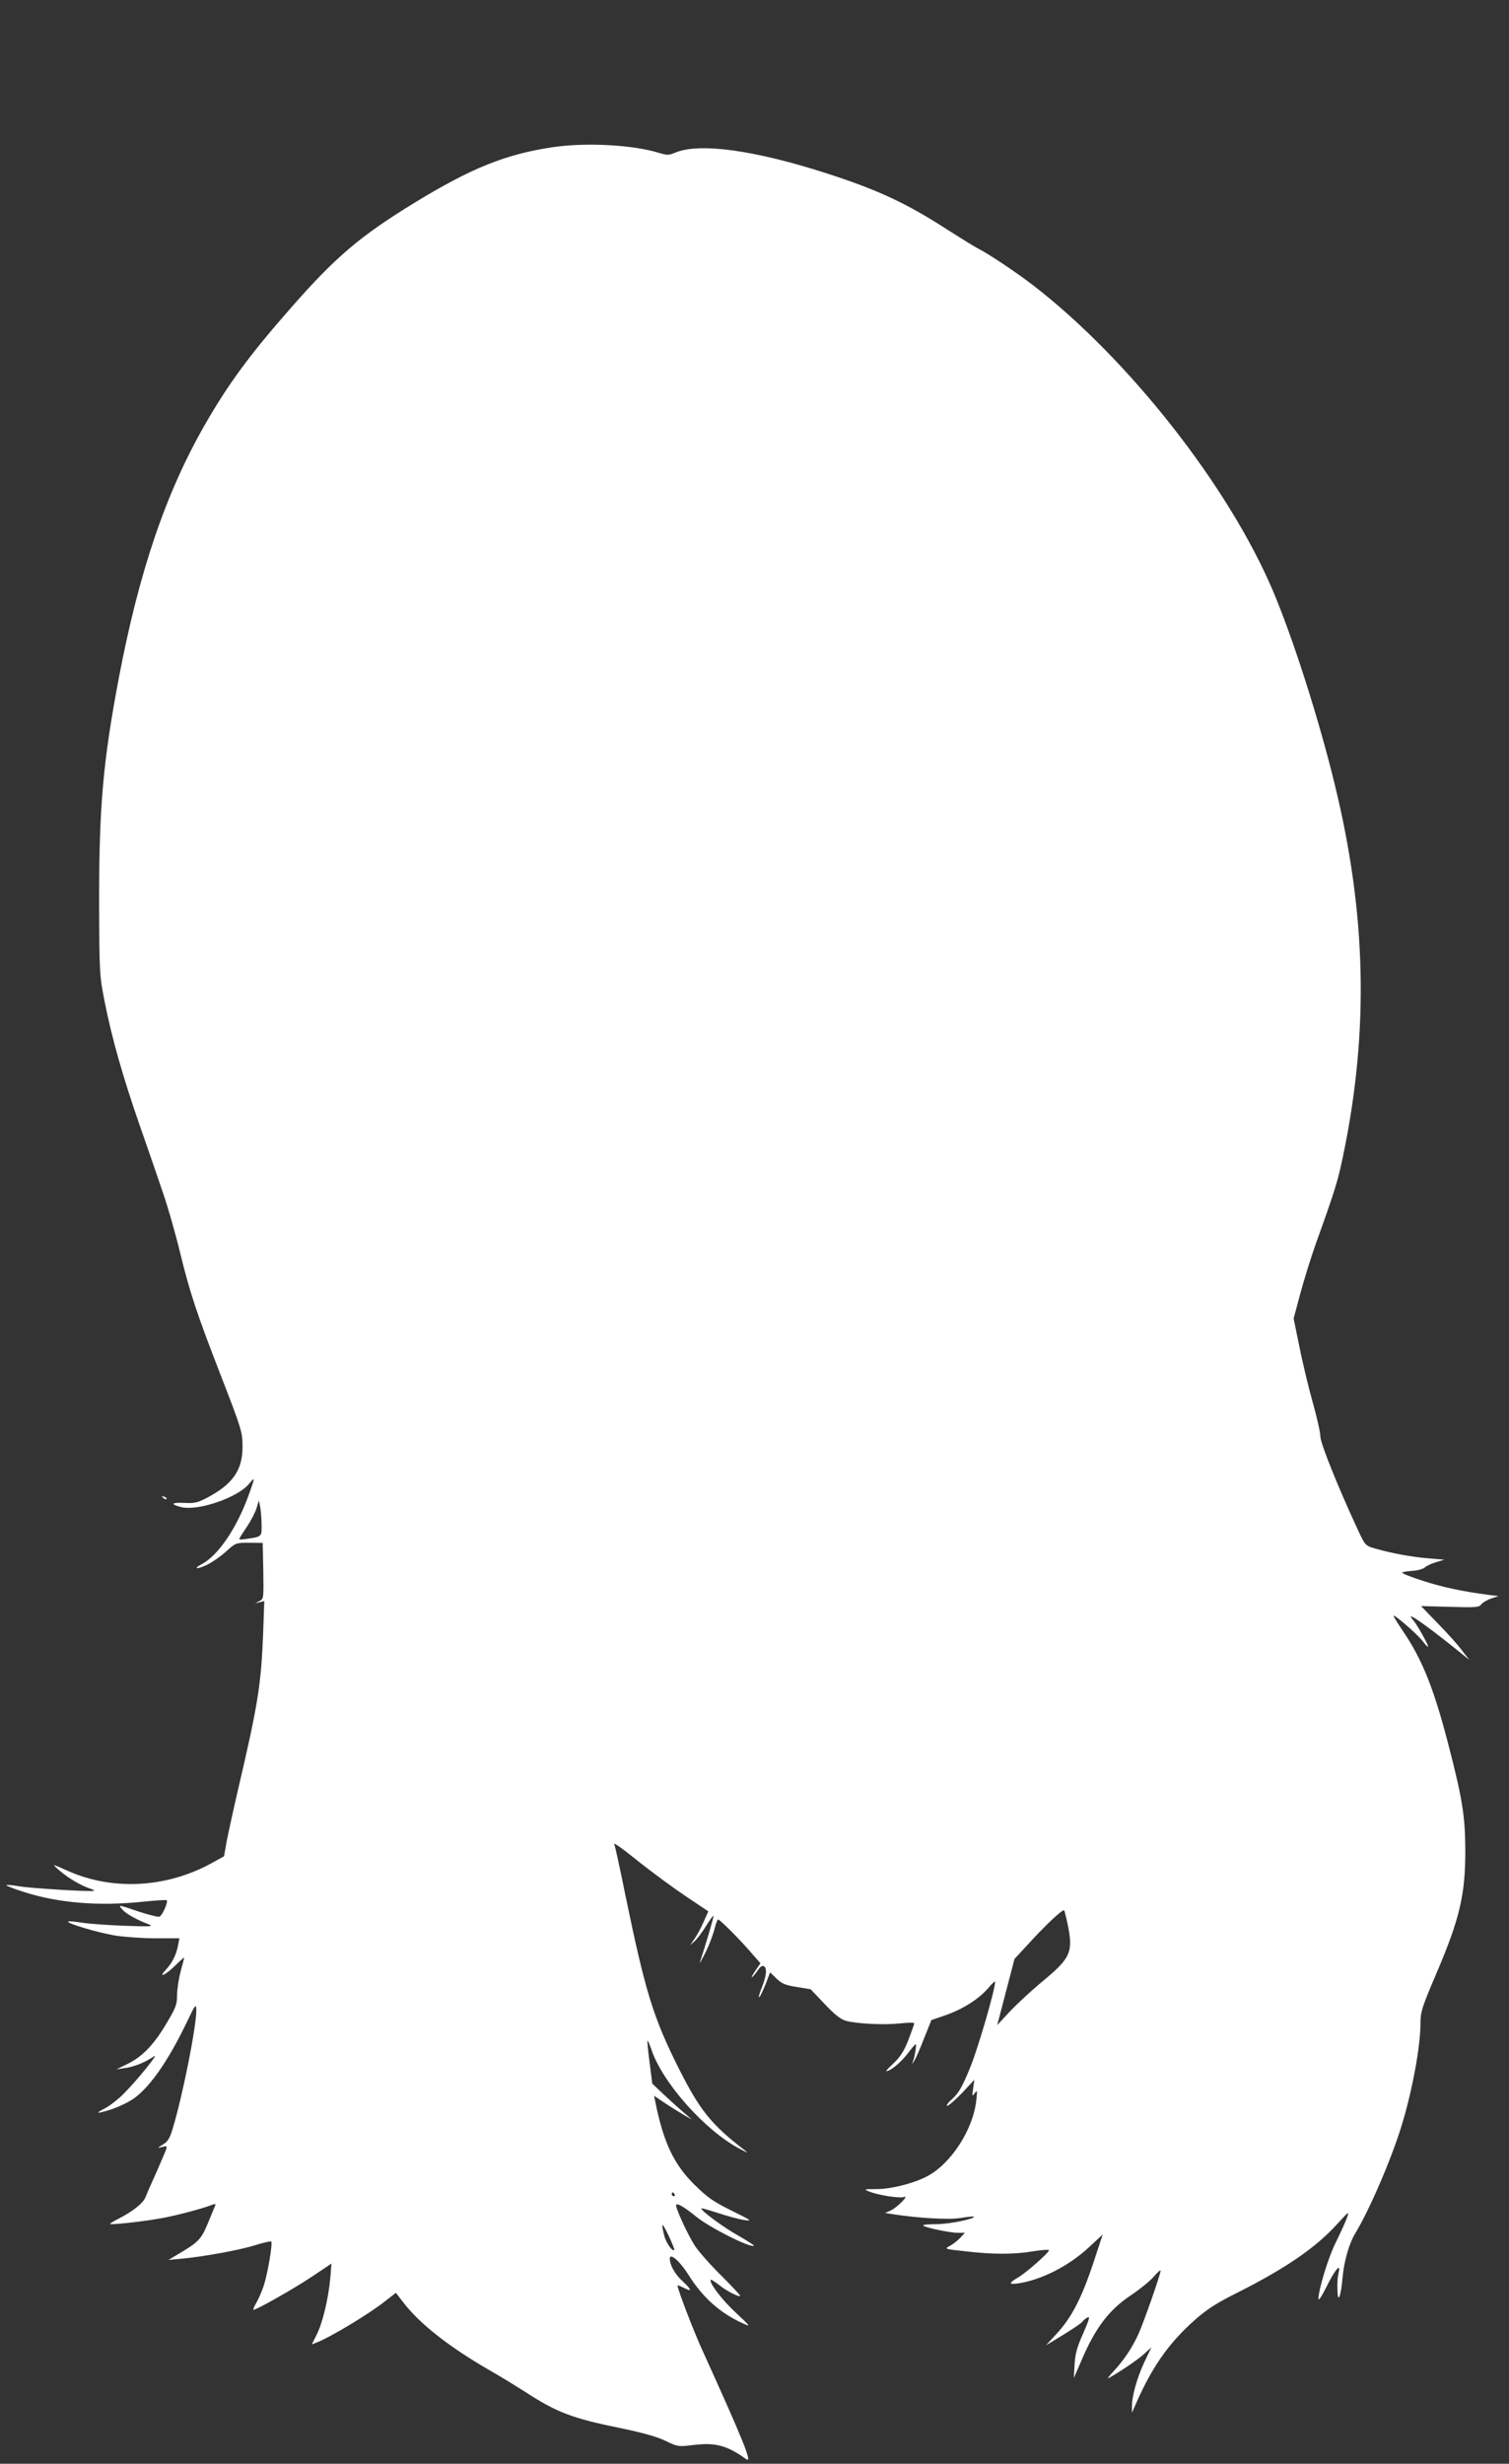 <?xml version="1.0" standalone="no"?>
<!DOCTYPE svg PUBLIC "-//W3C//DTD SVG 20010904//EN"
 "http://www.w3.org/TR/2001/REC-SVG-20010904/DTD/svg10.dtd">
<svg version="1.0" xmlns="http://www.w3.org/2000/svg"
 width="784pt" height="1280pt" viewBox="0 0 784 1280"
 preserveAspectRatio="xMidYMid meet">
<rect x="0" y="0" width="784" height="1280" fill="#333333" stroke="none"/>
<g transform="translate(0,1280) scale(0.1,-0.1)"
fill="#ffffff" stroke="none">
<path d="M2870 12035 c-242 -36 -422 -108 -719 -290 -279 -171 -408 -280 -640
-545 -212 -241 -326 -396 -445 -604 -204 -354 -345 -769 -450 -1326 -80 -424
-101 -659 -101 -1140 1 -387 2 -398 28 -530 37 -190 95 -394 183 -647 42 -120
96 -276 120 -348 25 -71 65 -211 89 -310 50 -206 88 -321 208 -630 114 -294
117 -305 117 -383 0 -119 -51 -193 -182 -262 -51 -27 -67 -31 -119 -28 -67 3
-77 -6 -21 -21 86 -24 295 47 356 120 32 38 32 37 0 -53 -64 -178 -160 -319
-247 -365 -48 -25 -21 -27 30 -2 26 13 71 44 98 69 50 45 51 45 120 45 l70 -1
3 -145 c2 -143 2 -146 -20 -157 l-23 -12 24 6 24 6 -6 -173 c-11 -264 -26
-362 -132 -814 -24 -104 -50 -224 -58 -265 l-13 -74 -69 -38 c-234 -127 -513
-141 -744 -37 -35 16 -66 29 -70 29 -3 0 12 -15 33 -32 43 -36 103 -72 149
-88 17 -5 28 -11 26 -13 -9 -7 -331 13 -389 23 -34 6 -64 9 -67 6 -3 -2 39
-19 93 -36 179 -57 389 -74 617 -50 65 7 120 10 123 8 9 -10 -24 -83 -39 -86
-8 -2 -57 11 -107 27 -108 37 -108 37 -84 10 20 -22 71 -51 133 -75 32 -13 21
-14 -119 -9 -85 3 -186 10 -223 16 -38 6 -71 9 -73 6 -9 -9 149 -56 240 -72
49 -8 145 -15 213 -15 l125 0 -7 -37 c-9 -48 -30 -91 -63 -126 -42 -45 -6 -31
45 18 25 25 48 45 49 45 2 0 -6 -31 -17 -70 -10 -38 -19 -94 -19 -125 0 -48
-6 -65 -52 -142 -66 -113 -126 -176 -202 -214 l-61 -30 45 7 c47 6 108 31 150
61 31 22 -86 -123 -156 -193 -28 -29 -73 -64 -100 -78 -38 -20 -42 -25 -19
-20 57 12 133 45 172 73 85 62 178 196 274 396 44 92 48 97 49 63 1 -83 -69
-437 -121 -611 -16 -55 -26 -72 -52 -88 -32 -20 -32 -20 -4 -13 26 6 27 5 17
-21 -6 -15 -29 -69 -51 -119 -23 -50 -47 -105 -54 -123 -14 -32 -67 -73 -143
-112 -24 -12 -42 -24 -40 -25 6 -6 183 14 268 30 78 14 217 51 264 70 15 6 18
4 13 -7 -3 -8 -20 -49 -38 -92 -34 -82 -49 -97 -162 -163 l-42 -25 65 6 c118
11 304 45 384 70 44 14 82 22 85 20 9 -9 -19 -170 -39 -231 -11 -32 -29 -73
-40 -91 -11 -18 -16 -33 -13 -33 17 0 209 109 302 171 l103 69 -6 -77 c-10
-106 -40 -232 -71 -293 l-25 -50 25 10 c69 26 267 145 351 211 l61 47 38 -49
c84 -111 240 -233 450 -354 55 -31 137 -82 183 -111 164 -107 245 -138 497
-189 115 -24 190 -45 233 -66 62 -30 66 -31 140 -22 119 15 178 -1 279 -73 34
-24 -12 90 -232 575 -45 100 -125 309 -125 327 0 3 14 -3 31 -11 46 -24 45
-13 -4 33 -40 36 -67 84 -67 118 0 32 52 -13 96 -83 75 -120 167 -202 289
-256 36 -17 33 -12 -41 57 -73 67 -143 160 -131 172 2 2 21 -10 43 -27 38 -31
102 -64 110 -57 2 2 -42 49 -97 104 -55 54 -117 124 -137 154 -39 59 -107 208
-99 216 8 8 45 -14 104 -62 69 -57 285 -165 300 -151 2 2 -34 25 -79 51 -78
43 -202 135 -194 143 2 2 43 -10 92 -26 49 -16 109 -32 134 -35 40 -6 33 -1
-69 49 -95 47 -126 69 -192 134 -108 106 -162 221 -204 430 l-7 33 58 -39 c33
-22 77 -49 99 -62 l40 -23 -45 39 c-25 21 -71 63 -103 93 l-58 55 -14 109 c-8
61 -13 112 -11 114 2 2 11 -19 20 -45 57 -172 278 -421 458 -516 45 -24 49
-25 23 -5 -170 131 -229 205 -338 421 -133 266 -173 393 -278 902 -28 138 -53
253 -56 258 -13 22 24 -3 132 -90 66 -52 173 -131 237 -174 l118 -79 -25 -56
c-13 -30 -34 -69 -47 -87 l-22 -32 23 20 c12 11 39 46 58 77 20 32 38 57 40
55 3 -3 -39 -146 -71 -242 -3 -11 9 12 29 50 19 39 40 94 47 123 7 28 16 51
19 50 14 -6 97 -88 157 -156 l63 -72 -19 -27 c-42 -61 -31 -61 13 1 7 10 18
15 24 11 17 -10 13 -49 -9 -106 -12 -28 -19 -53 -17 -55 4 -4 28 47 47 100
l11 29 33 -32 c28 -27 47 -35 106 -44 l72 -12 73 -77 c54 -57 83 -79 111 -87
62 -16 203 -22 282 -13 39 4 72 5 72 0 0 -4 -14 -42 -30 -85 -23 -59 -42 -88
-76 -121 -25 -23 -43 -42 -39 -42 21 0 74 44 109 89 21 28 41 51 43 51 6 0 -2
-54 -12 -85 l-7 -20 13 20 c7 11 30 63 50 115 l38 95 78 27 c89 32 169 83 219
141 19 23 34 36 34 31 0 -42 -88 -343 -129 -444 -41 -101 -59 -132 -92 -163
-23 -20 -35 -37 -28 -37 8 0 42 30 78 67 l63 68 -6 -45 c-6 -41 -6 -43 8 -25
13 18 14 15 9 -30 -14 -155 -132 -338 -259 -403 -72 -37 -186 -65 -259 -65
-67 0 -69 -1 -38 -13 43 -18 157 -36 180 -28 29 11 -37 -56 -71 -71 l-28 -12
38 -6 c135 -21 294 -30 354 -20 36 6 67 9 69 7 12 -10 -125 -39 -191 -39 -42
0 -74 -3 -72 -7 6 -10 138 -38 180 -38 l37 0 -24 -26 c-13 -14 -37 -33 -54
-42 -30 -16 -29 -16 80 -28 145 -17 252 -17 353 0 45 7 82 10 82 5 0 -12 -121
-119 -162 -142 -48 -28 -48 -37 0 -30 121 17 267 91 373 191 l68 63 -34 -103
c-68 -213 -122 -322 -204 -411 l-56 -61 40 24 c88 53 144 90 150 100 3 5 14
14 25 20 14 8 10 -9 -22 -82 -32 -71 -42 -107 -45 -162 l-4 -71 39 90 c72 170
144 265 257 340 46 31 100 74 119 97 20 23 36 37 36 31 0 -17 -86 -264 -114
-326 -31 -70 -76 -138 -130 -196 -23 -24 -34 -40 -26 -36 59 33 161 102 188
129 l34 31 -38 -80 c-38 -82 -64 -177 -63 -230 l0 -30 11 25 c89 208 178 336
319 460 59 52 112 86 208 134 257 129 414 236 527 360 65 71 65 71 51 31 -8
-22 -34 -78 -57 -125 -39 -78 -90 -245 -90 -294 0 -11 18 15 40 60 42 86 76
129 66 83 -7 -31 -9 -55 -7 -104 2 -65 18 -22 26 69 7 85 34 180 65 231 76
125 191 393 243 565 56 184 97 410 97 529 0 58 8 83 79 250 126 293 155 419
154 656 -1 163 -15 258 -80 510 -79 312 -140 468 -244 621 -27 40 -49 76 -49
79 0 12 116 -88 148 -127 17 -23 32 -37 32 -33 0 12 -59 117 -78 138 -47 54
48 -11 223 -151 l69 -56 -38 49 c-20 28 -77 91 -125 140 l-88 91 150 -4 c134
-4 152 -3 163 13 7 9 30 23 51 30 l38 13 -50 6 c-137 18 -240 40 -342 73 -62
20 -111 39 -108 43 2 3 25 7 52 9 26 1 55 9 65 17 9 9 36 21 59 28 l43 13 -83
7 c-86 7 -190 26 -277 51 -51 15 -51 15 -92 103 -101 218 -192 444 -192 479 0
20 -18 100 -40 178 -22 78 -53 208 -69 288 l-30 147 34 127 c19 71 55 187 80
258 102 284 115 325 144 465 134 646 120 1254 -45 1927 -84 345 -218 762 -322
1007 -231 542 -747 1199 -1242 1582 -84 65 -233 165 -287 192 -23 12 -92 55
-155 95 -214 139 -363 209 -629 295 -377 122 -665 162 -791 109 -33 -14 -42
-14 -85 -1 -137 42 -381 55 -553 29z m-1511 -7152 c1 -68 3 -66 -78 -78 -32
-5 -42 -4 -36 4 3 7 22 35 41 64 19 29 40 70 47 92 l12 40 6 -30 c4 -16 7 -58
8 -92z m4187 -2075 c31 -148 18 -179 -125 -298 -60 -49 -138 -122 -174 -160
l-66 -71 45 172 45 172 86 93 c84 91 164 166 172 159 2 -2 9 -32 17 -67z
m-2041 -1408 c3 -5 1 -10 -4 -10 -6 0 -11 5 -11 10 0 6 2 10 4 10 3 0 8 -4 11
-10z m-1 -289 c-10 -11 -43 36 -53 74 -18 73 -12 73 23 0 18 -38 31 -72 30
-74z"/>
<path d="M847 5019 c7 -7 15 -10 18 -7 3 3 -2 9 -12 12 -14 6 -15 5 -6 -5z"/>
</g>
</svg>
